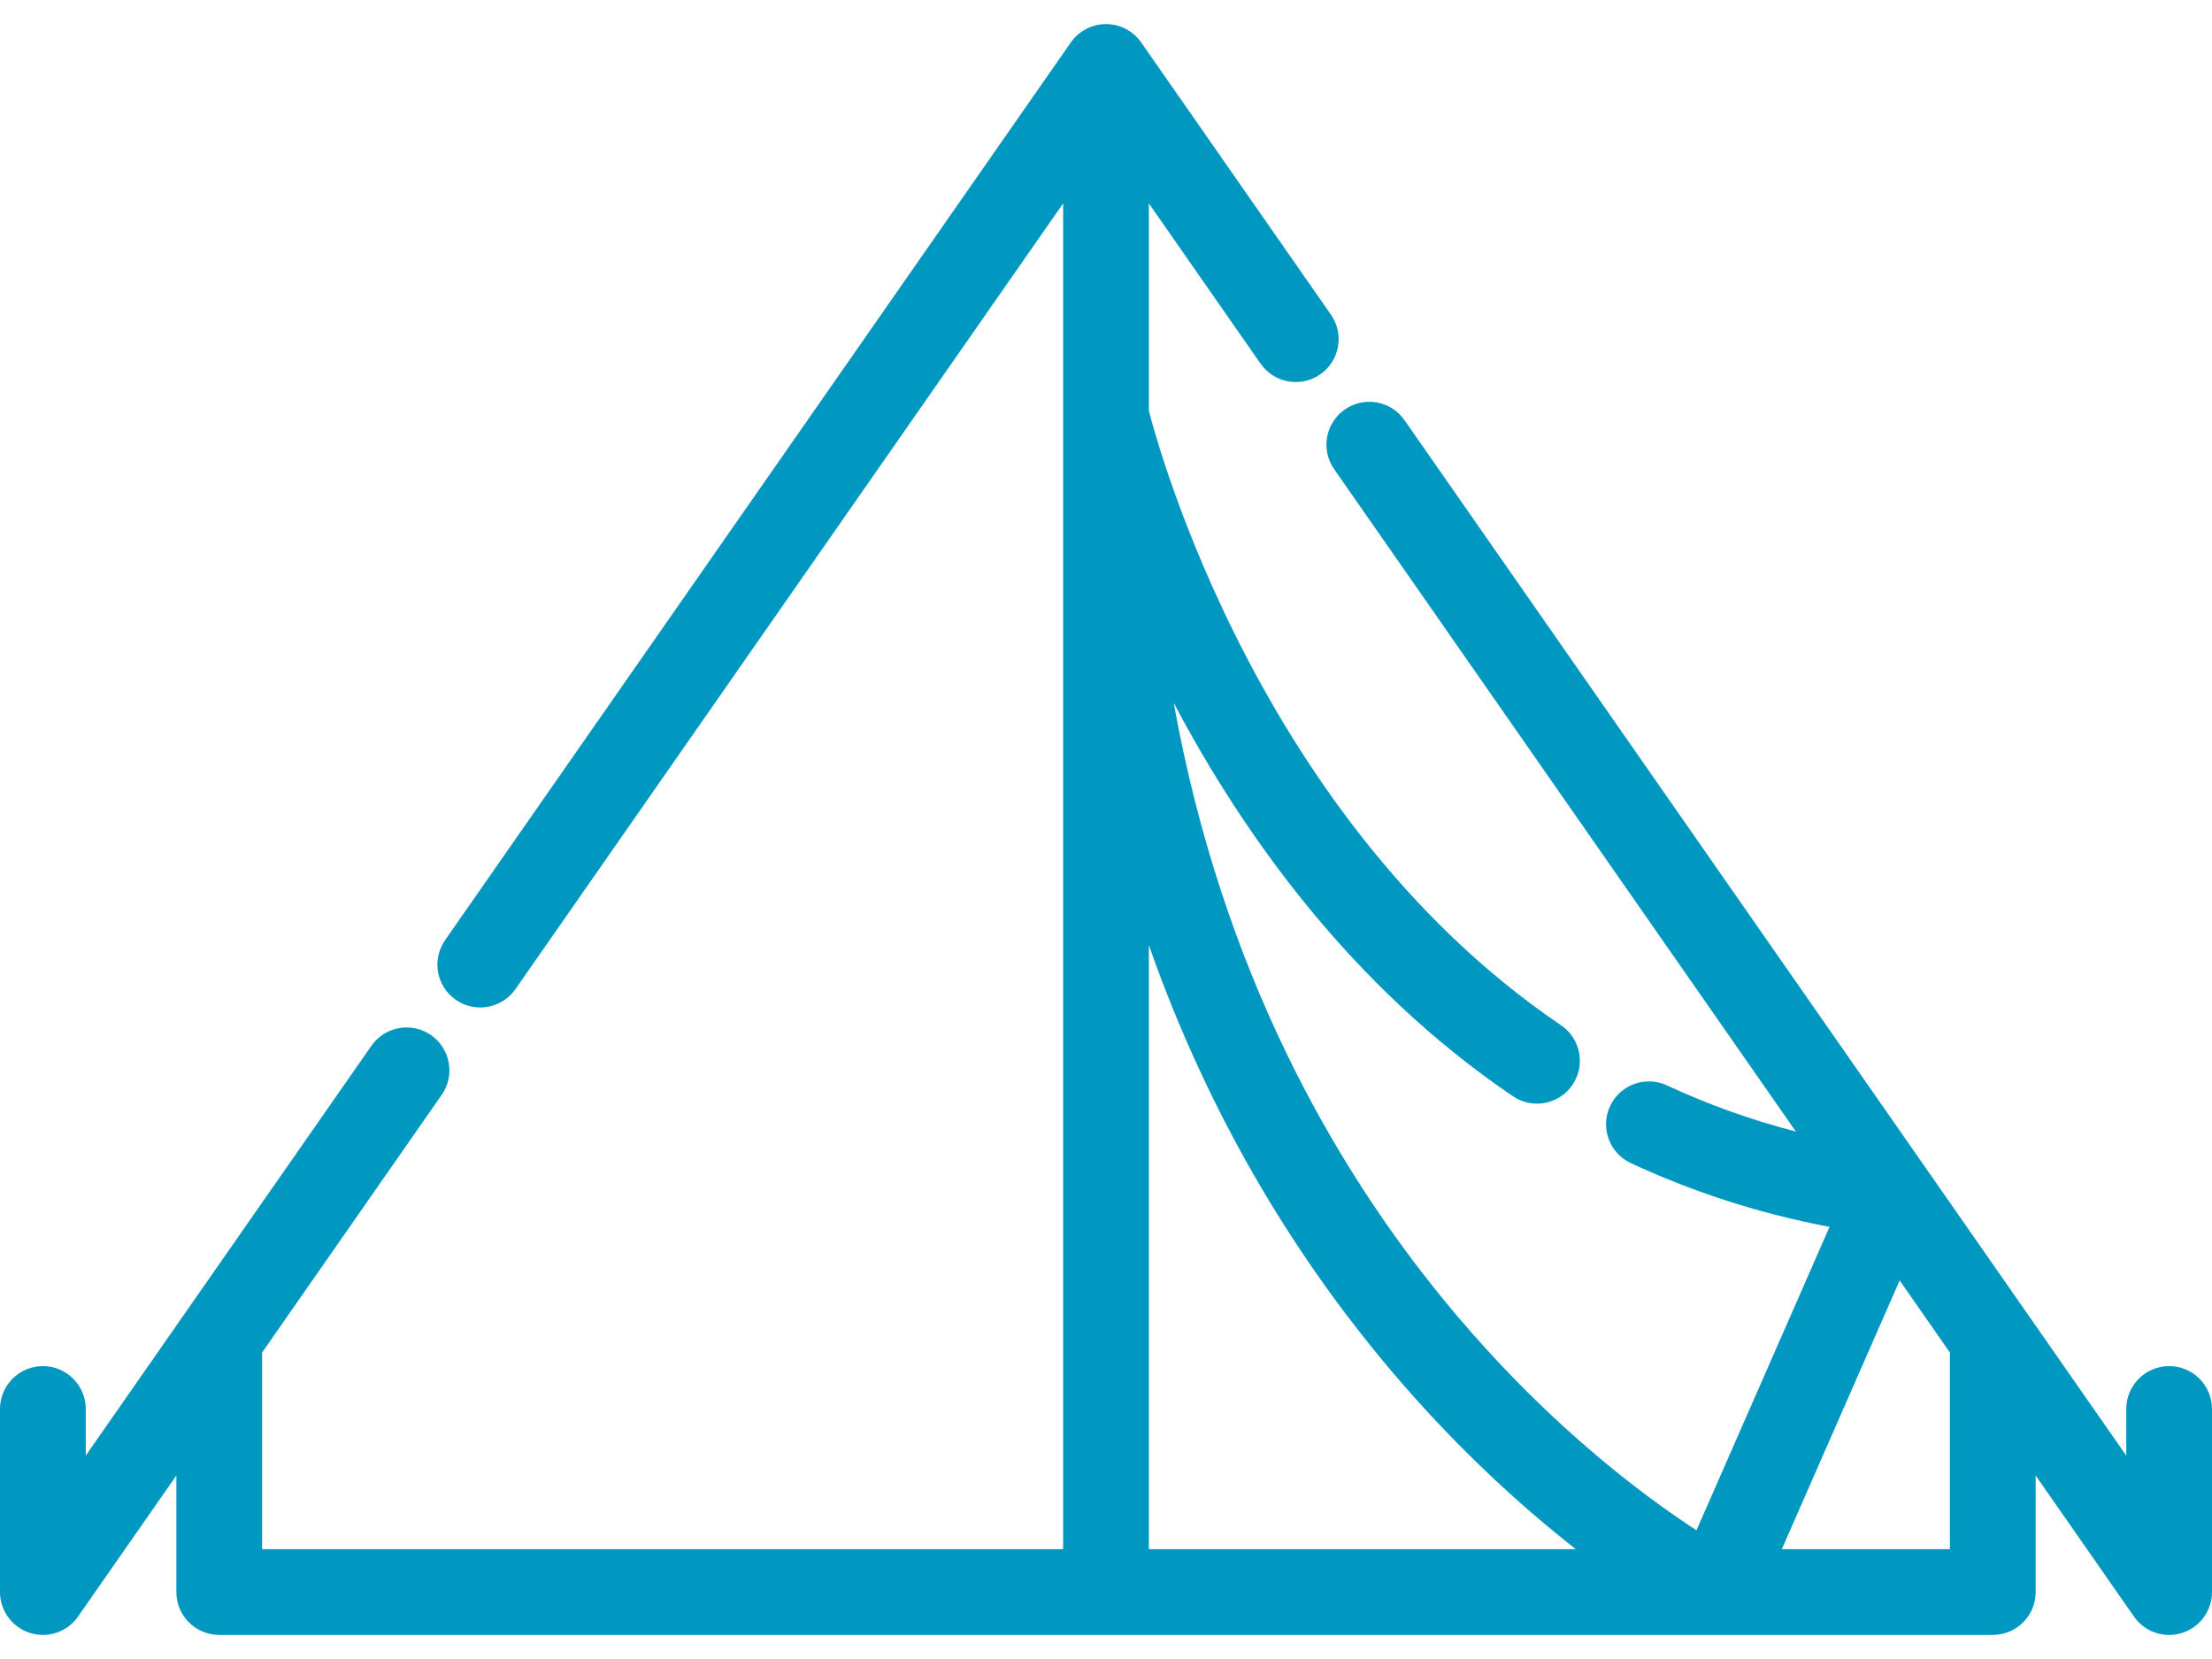<?xml version="1.0" encoding="UTF-8"?>
<svg xmlns="http://www.w3.org/2000/svg" width="64" height="48" viewBox="0 0 64 48" fill="none">
  <path id="Union" fill-rule="evenodd" clip-rule="evenodd" d="M14.913 28.619C14.521 29.18 13.748 29.318 13.186 28.927C12.624 28.535 12.486 27.762 12.878 27.2L30.972 1.243C31.004 1.196 31.038 1.151 31.076 1.109C31.11 1.072 31.145 1.037 31.182 1.004C31.406 0.808 31.696 0.696 32 0.696C32.367 0.696 32.697 0.856 32.924 1.109C32.962 1.151 32.996 1.195 33.028 1.242L38.508 9.104C38.9 9.666 38.762 10.439 38.2 10.831C37.638 11.222 36.865 11.084 36.473 10.523L33.24 5.885V11.885C33.261 11.967 33.293 12.085 33.335 12.237C33.427 12.563 33.569 13.042 33.77 13.64C34.173 14.836 34.809 16.503 35.736 18.367C37.598 22.109 40.595 26.568 45.166 29.664C45.733 30.048 45.881 30.82 45.497 31.387C45.113 31.954 44.342 32.102 43.774 31.718C39.084 28.54 35.957 24.118 33.959 20.337C35.356 28.08 38.582 33.717 41.787 37.627C43.92 40.23 46.05 42.075 47.64 43.265C48.196 43.681 48.685 44.017 49.084 44.276L52.934 35.498C50.843 35.1 48.931 34.465 47.185 33.653C46.564 33.364 46.295 32.626 46.584 32.005C46.873 31.384 47.61 31.115 48.231 31.404C49.388 31.942 50.629 32.395 51.96 32.739L38.601 13.575C38.209 13.013 38.347 12.24 38.909 11.848C39.471 11.456 40.244 11.594 40.636 12.156L58.658 38.011C58.666 38.02 58.673 38.03 58.679 38.041C58.684 38.047 58.688 38.053 58.692 38.059L61.519 42.115V40.767C61.519 40.082 62.075 39.526 62.76 39.526C63.445 39.526 64 40.082 64 40.767V46.063C64 46.605 63.648 47.084 63.131 47.246C62.614 47.409 62.052 47.217 61.742 46.772L58.898 42.692V46.063C58.898 46.748 58.342 47.303 57.657 47.303H49.665C49.658 47.303 49.652 47.303 49.645 47.303H6.343C5.658 47.303 5.103 46.748 5.103 46.063V42.691L2.258 46.772C1.948 47.217 1.385 47.409 0.869 47.246C0.352 47.084 0 46.605 0 46.063V40.767C0 40.082 0.555 39.526 1.24 39.526C1.925 39.526 2.481 40.082 2.481 40.767V42.115L5.317 38.046C5.322 38.038 5.327 38.031 5.333 38.023L10.745 30.259C11.137 29.697 11.91 29.559 12.472 29.95C13.034 30.342 13.172 31.115 12.78 31.677L7.583 39.133V44.823H30.76V12.109C30.76 12.097 30.76 12.085 30.76 12.073C30.76 12.061 30.76 12.049 30.76 12.038C30.76 12.034 30.76 12.03 30.76 12.027V5.885L14.913 28.619ZM33.24 44.823V27.345C34.977 32.3 37.417 36.209 39.868 39.2C41.91 41.691 43.954 43.539 45.594 44.823H33.24ZM56.417 44.823H51.553L54.963 37.047L56.417 39.133V44.823Z" fill="#0097C0"></path>
</svg>

